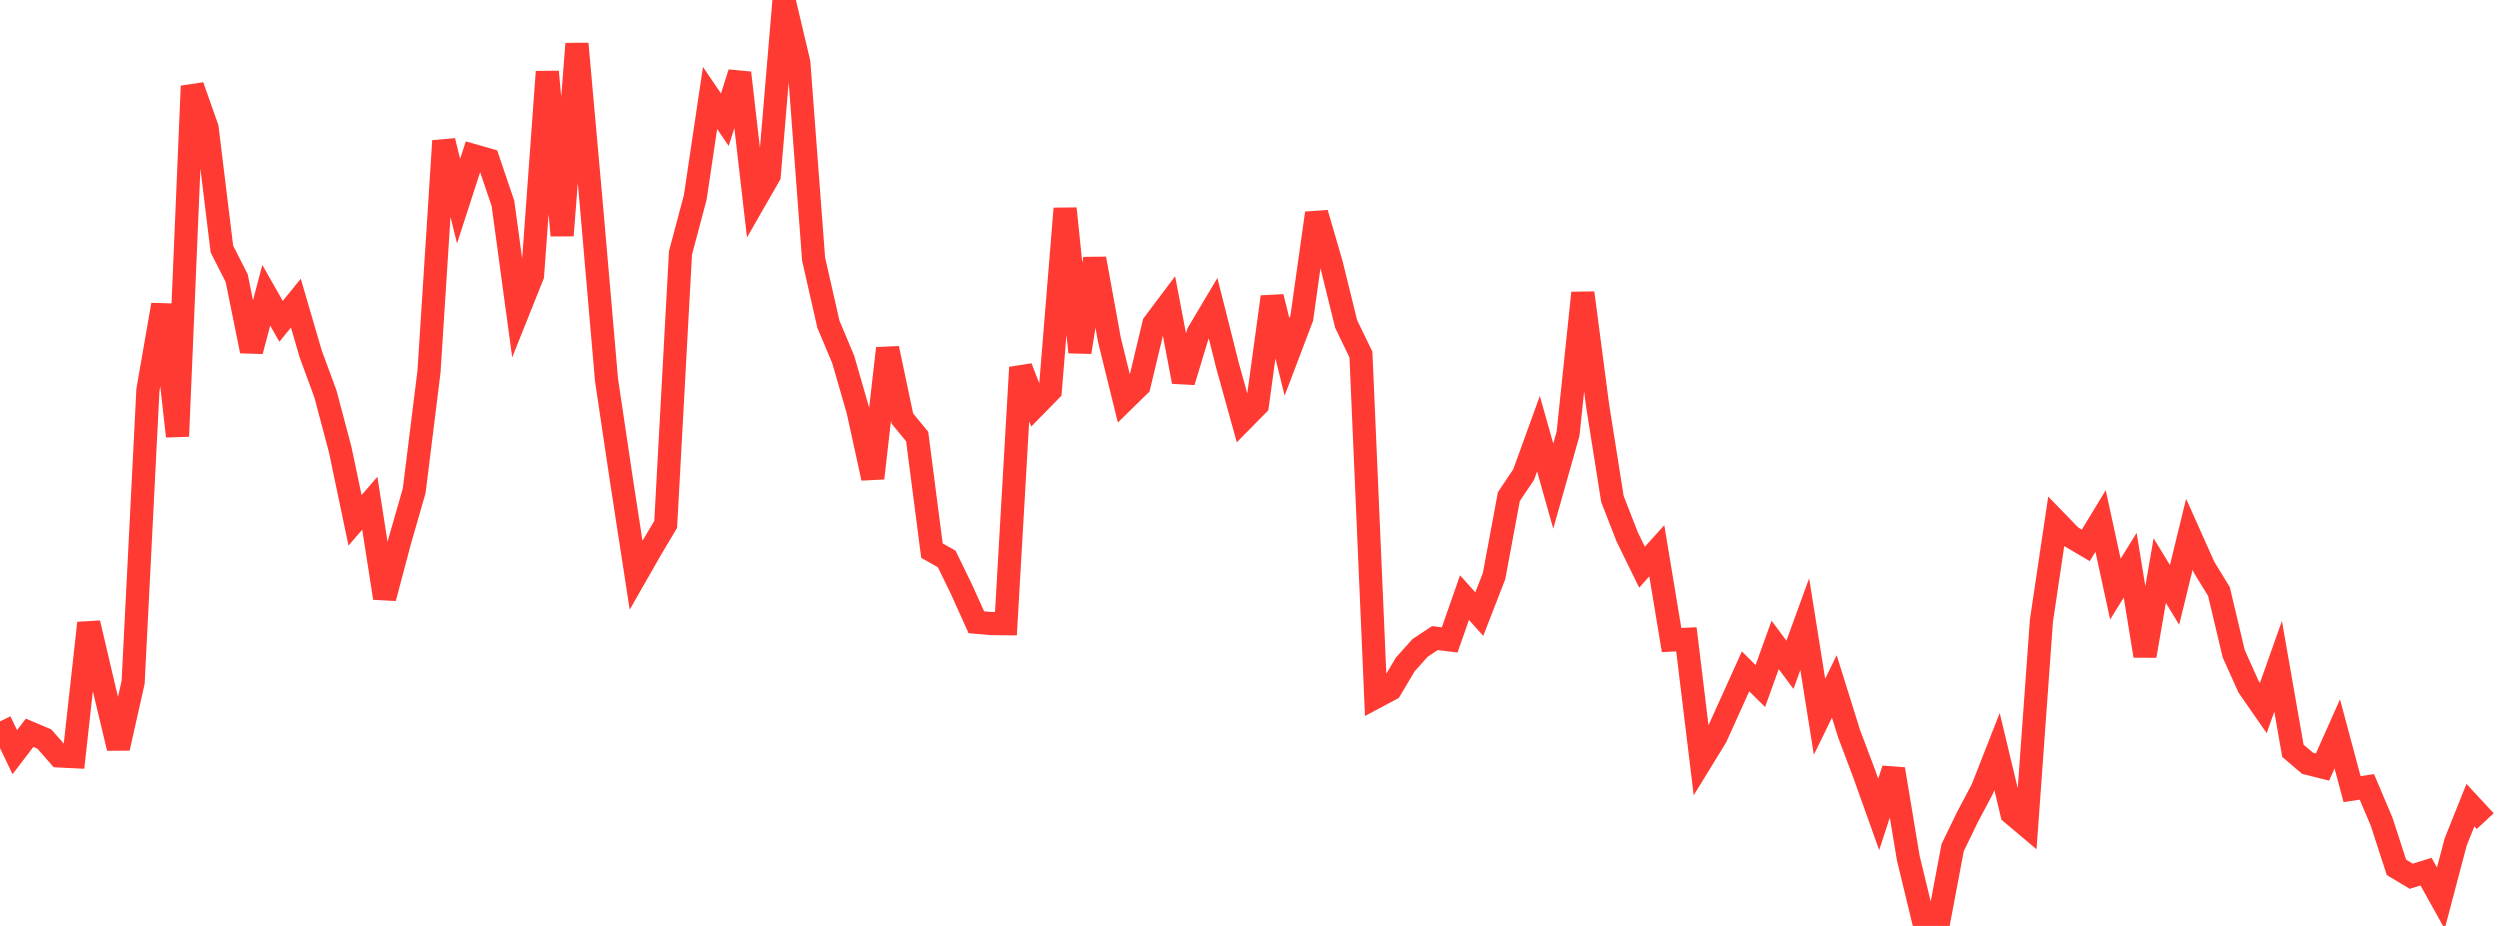 <?xml version="1.0" standalone="no"?>
<!DOCTYPE svg PUBLIC "-//W3C//DTD SVG 1.1//EN" "http://www.w3.org/Graphics/SVG/1.1/DTD/svg11.dtd">

<svg width="135" height="50" viewBox="0 0 135 50" preserveAspectRatio="none" 
  xmlns="http://www.w3.org/2000/svg"
  xmlns:xlink="http://www.w3.org/1999/xlink">


<polyline points="0.0, 38.953 0.799, 40.618 1.598, 39.57 2.396, 39.908 3.195, 40.821 3.994, 40.86 4.793, 33.645 5.592, 37.058 6.391, 40.398 7.189, 36.846 7.988, 21.055 8.787, 16.458 9.586, 23.558 10.385, 4.649 11.183, 6.907 11.982, 13.447 12.781, 15.019 13.58, 18.958 14.379, 15.946 15.178, 17.352 15.976, 16.37 16.775, 19.102 17.574, 21.274 18.373, 24.287 19.172, 28.098 19.97, 27.175 20.769, 32.295 21.568, 29.28 22.367, 26.499 23.166, 20.068 23.964, 7.608 24.763, 10.864 25.562, 8.401 26.361, 8.63 27.16, 10.984 27.959, 16.865 28.757, 14.869 29.556, 3.874 30.355, 12.715 31.154, 2.363 31.953, 11.284 32.751, 20.506 33.55, 25.876 34.349, 31.059 35.148, 29.66 35.947, 28.319 36.746, 13.658 37.544, 10.658 38.343, 5.29 39.142, 6.466 39.941, 3.935 40.74, 10.867 41.538, 9.477 42.337, 0.0 43.136, 3.377 43.935, 13.994 44.734, 17.508 45.533, 19.409 46.331, 22.172 47.13, 25.821 47.929, 18.811 48.728, 22.602 49.527, 23.574 50.325, 29.733 51.124, 30.185 51.923, 31.83 52.722, 33.602 53.521, 33.672 54.32, 33.68 55.118, 19.841 55.917, 21.905 56.716, 21.089 57.515, 11.264 58.314, 19.017 59.112, 13.969 59.911, 18.362 60.71, 21.604 61.509, 20.822 62.308, 17.484 63.107, 16.421 63.905, 20.612 64.704, 17.974 65.503, 16.631 66.302, 19.8 67.101, 22.676 67.899, 21.866 68.698, 16.032 69.497, 19.273 70.296, 17.171 71.095, 11.511 71.893, 14.253 72.692, 17.496 73.491, 19.148 74.29, 37.646 75.089, 37.22 75.888, 35.876 76.686, 34.985 77.485, 34.458 78.284, 34.555 79.083, 32.271 79.882, 33.163 80.68, 31.107 81.479, 26.816 82.278, 25.625 83.077, 23.42 83.876, 26.249 84.675, 23.423 85.473, 15.817 86.272, 21.904 87.071, 26.946 87.87, 28.996 88.669, 30.628 89.467, 29.742 90.266, 34.563 91.065, 34.522 91.864, 41.092 92.663, 39.788 93.462, 38.02 94.26, 36.254 95.059, 37.046 95.858, 34.825 96.657, 35.9 97.456, 33.706 98.254, 38.706 99.053, 37.068 99.852, 39.624 100.651, 41.74 101.45, 43.976 102.249, 41.535 103.047, 46.336 103.846, 49.636 104.645, 50.0 105.444, 45.768 106.243, 44.122 107.041, 42.618 107.84, 40.581 108.639, 43.921 109.438, 44.593 110.237, 33.518 111.036, 28.156 111.834, 28.979 112.633, 29.45 113.432, 28.133 114.231, 31.811 115.03, 30.522 115.828, 35.415 116.627, 30.812 117.426, 32.125 118.225, 28.853 119.024, 30.638 119.822, 31.939 120.621, 35.304 121.42, 37.082 122.219, 38.234 123.018, 35.981 123.817, 40.544 124.615, 41.221 125.414, 41.421 126.213, 39.629 127.012, 42.612 127.811, 42.491 128.609, 44.375 129.408, 46.836 130.207, 47.316 131.006, 47.069 131.805, 48.503 132.604, 45.474 133.402, 43.479 134.201, 44.342" fill="none" stroke="#ff3a33" stroke-width="1.25"/>

</svg>